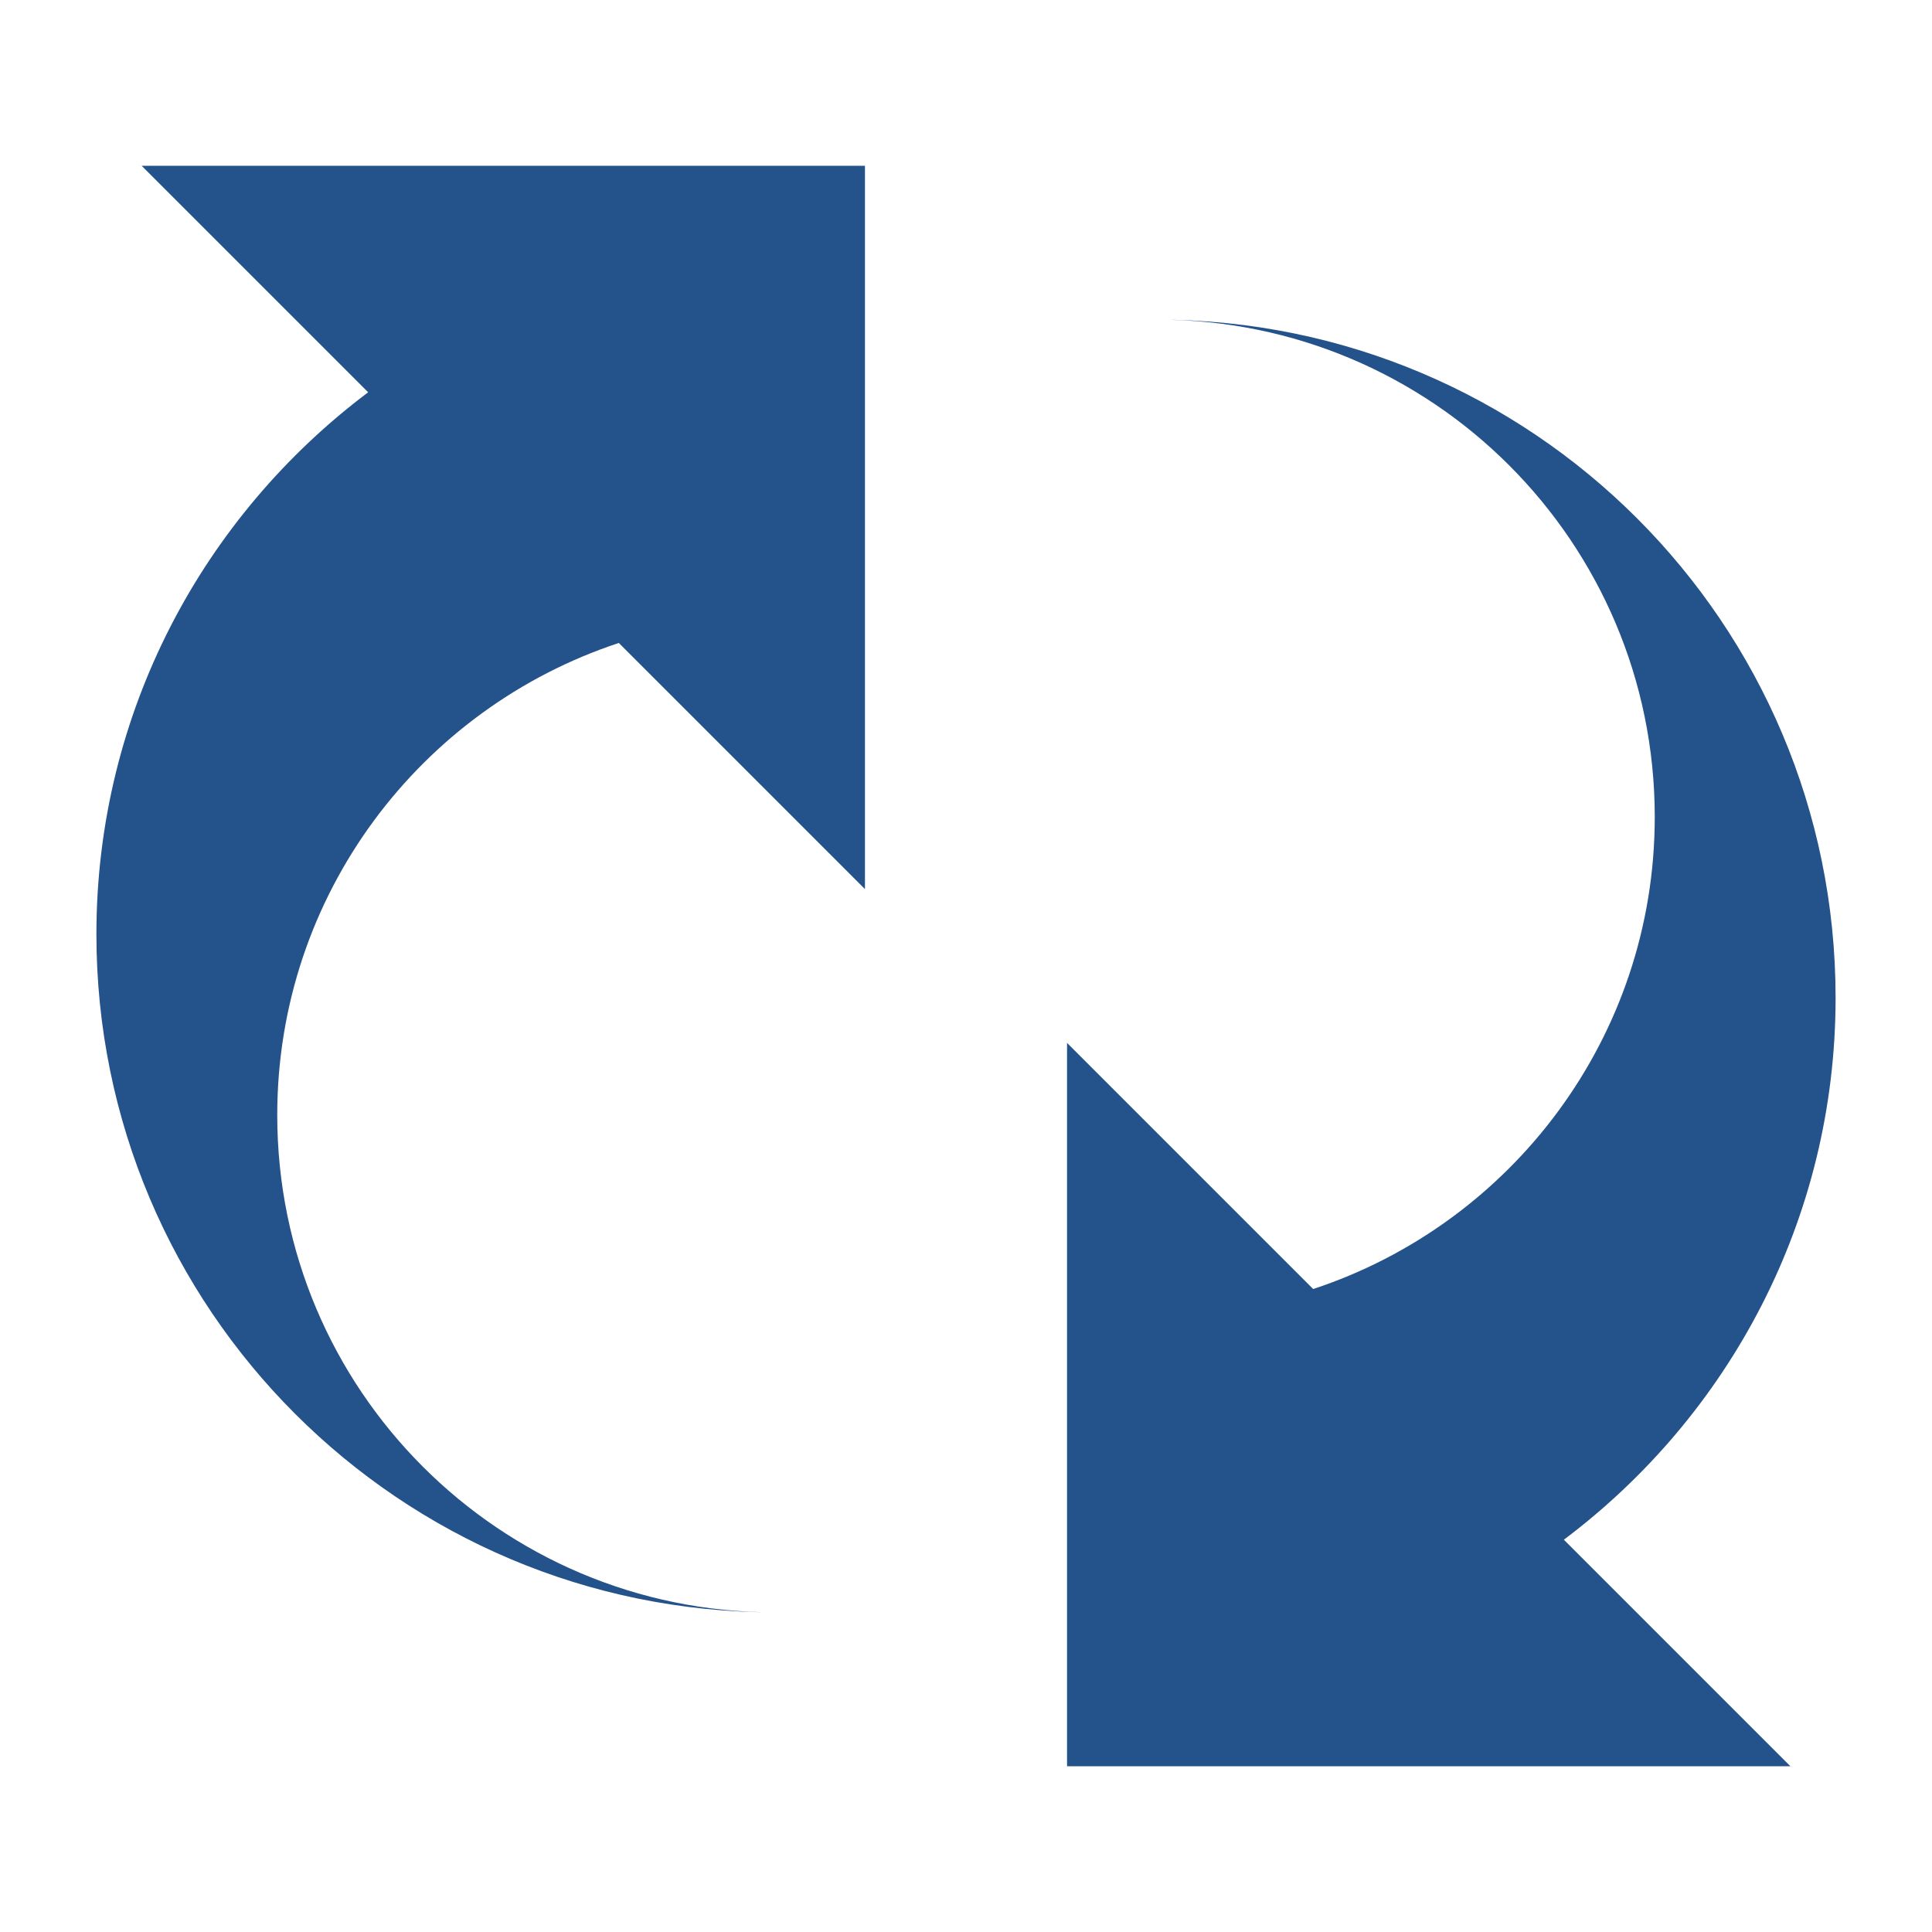 <?xml version="1.0" encoding="UTF-8"?>
<svg width="20px" height="20px" viewBox="0 0 20 20" version="1.1" xmlns="http://www.w3.org/2000/svg" xmlns:xlink="http://www.w3.org/1999/xlink">
    <!-- Generator: Sketch 60.1 (88133) - https://sketch.com -->
    <title>form_btn_clear_blue</title>
    <desc>Created with Sketch.</desc>
    <g id="form_btn_clear_blue" stroke="none" stroke-width="1" fill="none" fill-rule="evenodd">
        <g id="undo-arrow" transform="translate(4.976, 9.216) scale(-1, 1) rotate(90) translate(-4.976, -9.216) translate(-2.524, 5.216)" fill="#24528A" fill-rule="nonzero">
            <path d="M7.955,0.022 C5.658,0.022 3.626,1.13 2.345,2.835 L0,0.49 L0,7.978 L7.488,7.978 L4.94,5.43 C5.617,3.377 7.548,1.894 9.827,1.894 C12.671,1.894 14.975,4.199 14.975,7.042 C14.975,3.164 11.832,0.022 7.955,0.022 Z" id="Path"></path>
        </g>
        <g id="undo-arrow-copy" transform="translate(15.024, 10.784) scale(1, -1) rotate(90) translate(-15.024, -10.784) translate(7.524, 6.784)" fill="#24528A" fill-rule="nonzero">
            <path d="M7.955,0.022 C5.658,0.022 3.626,1.13 2.345,2.835 L0,0.49 L0,7.978 L7.488,7.978 L4.94,5.43 C5.617,3.377 7.548,1.894 9.827,1.894 C12.671,1.894 14.975,4.199 14.975,7.042 C14.975,3.164 11.832,0.022 7.955,0.022 Z" id="Path"></path>
        </g>
    </g>
</svg>